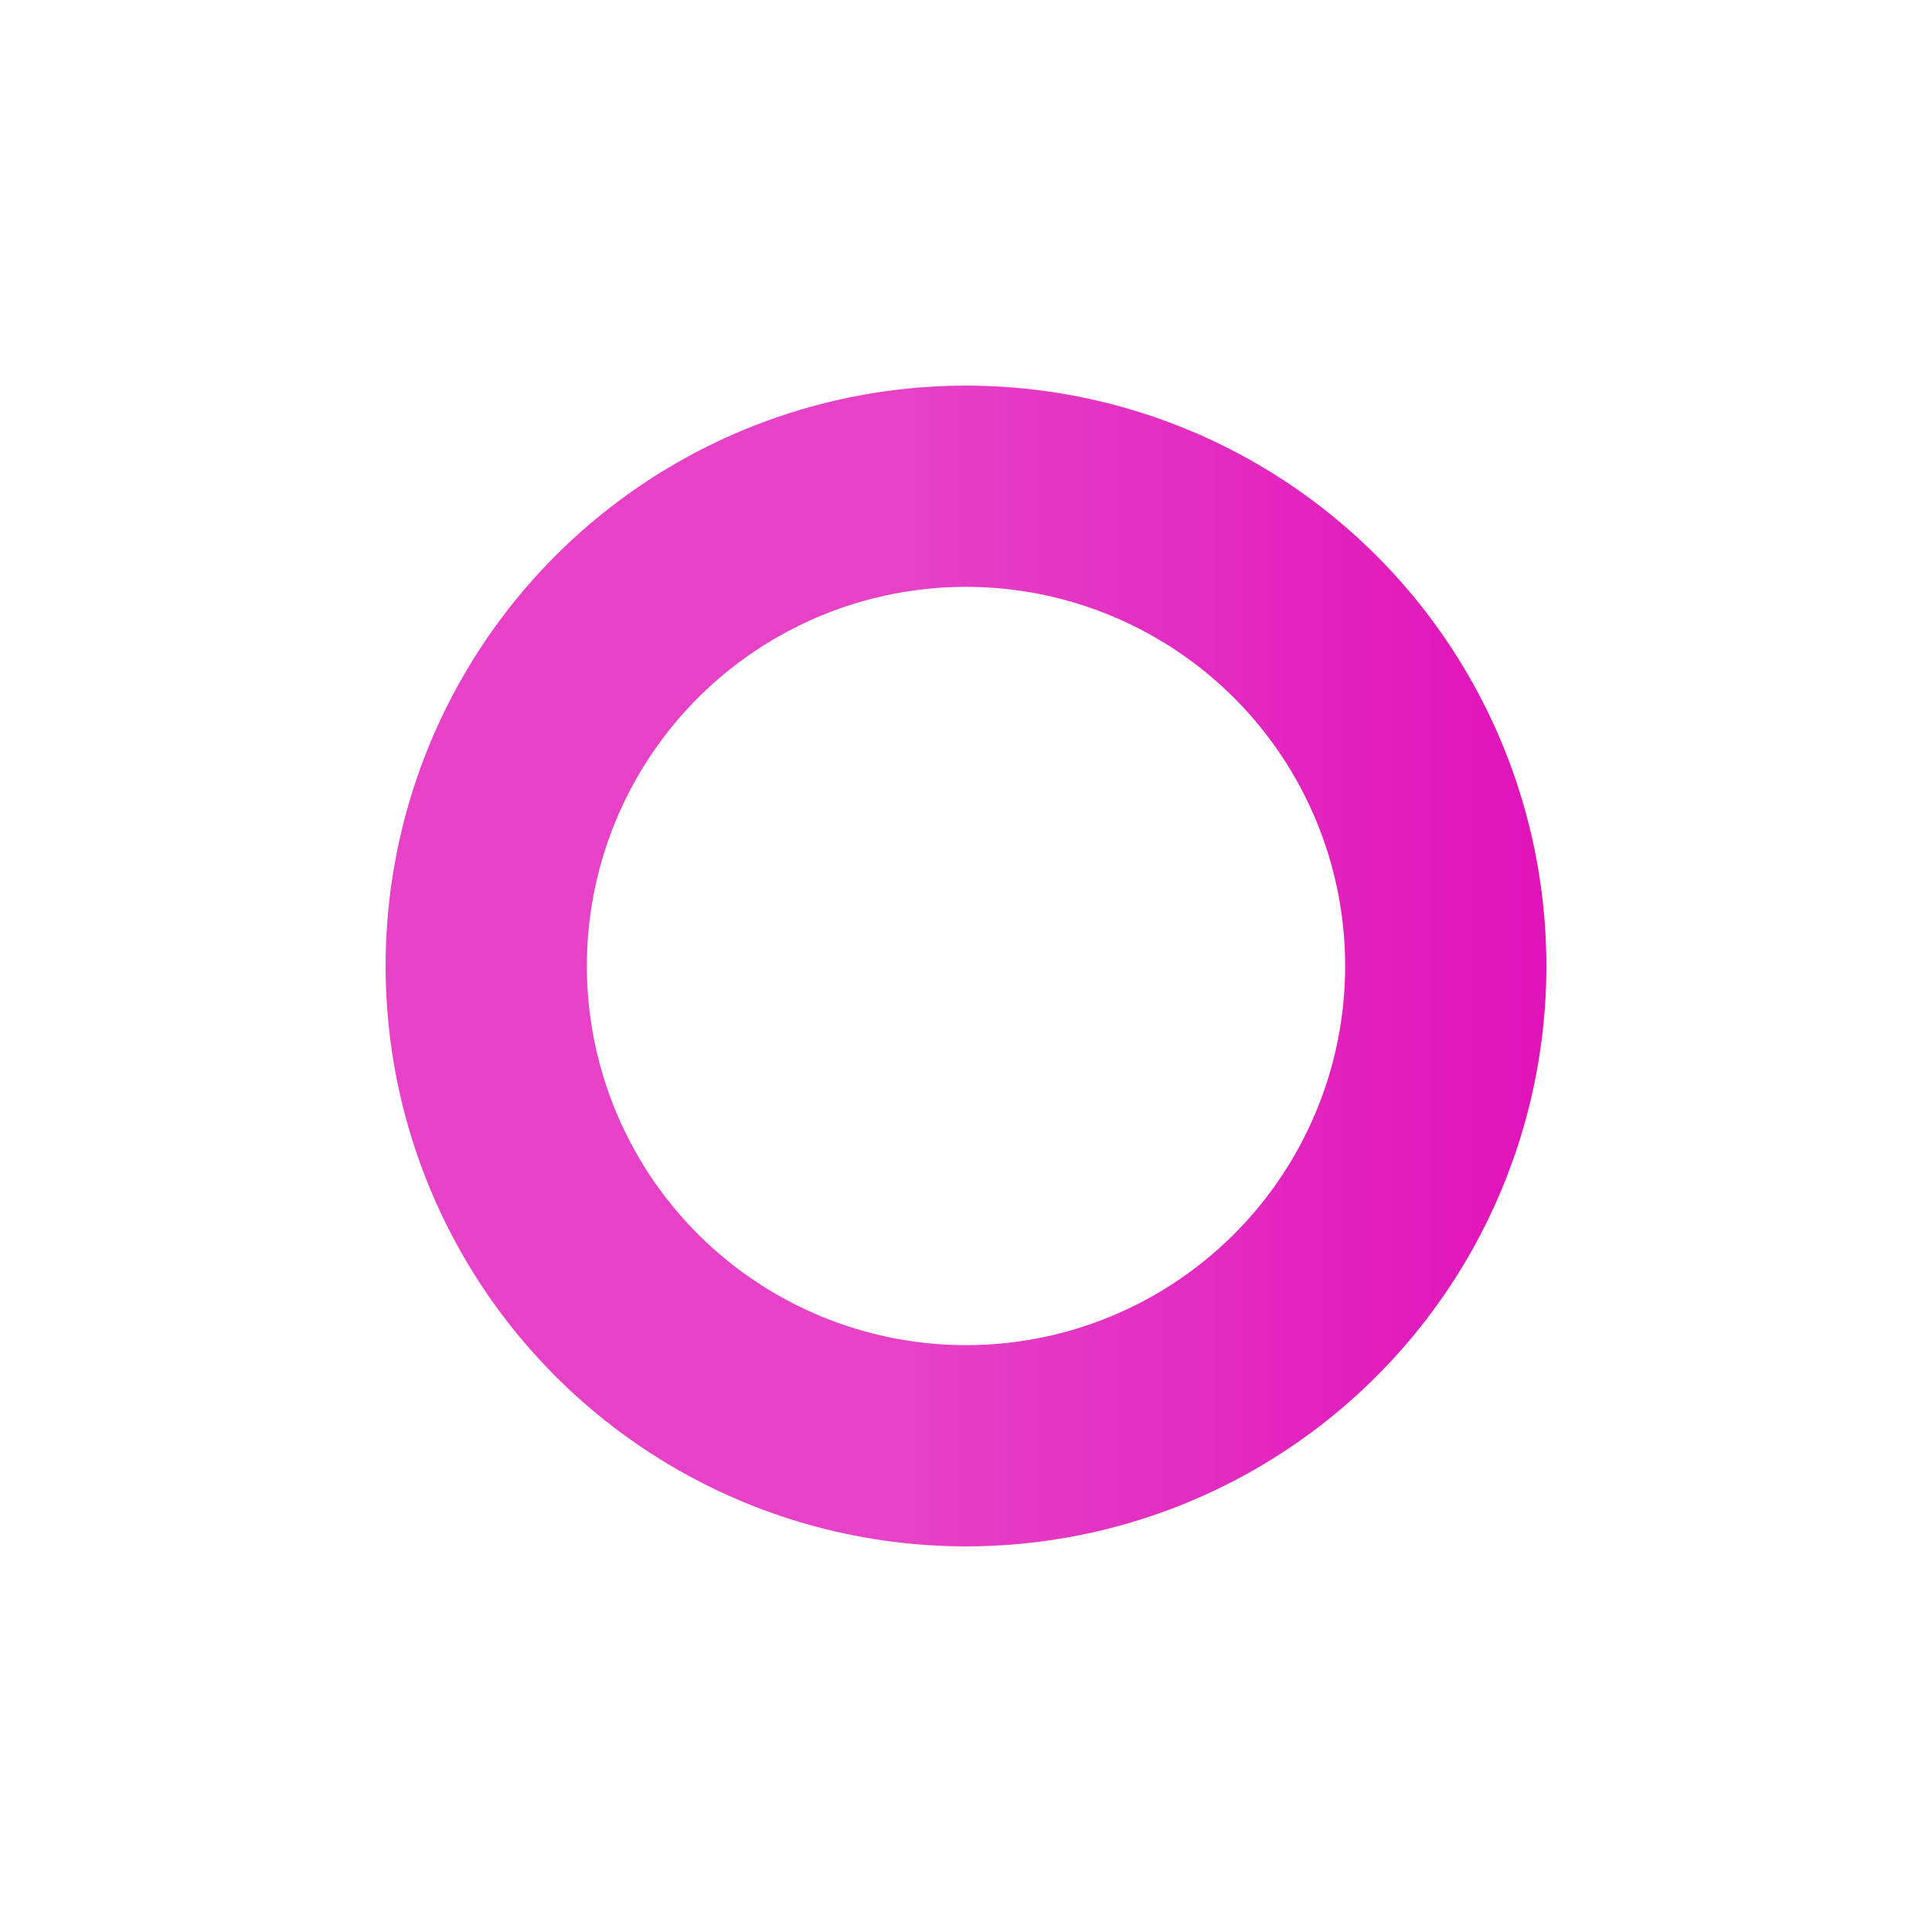 <?xml version="1.0" encoding="utf-8"?>
<!-- Generator: Adobe Illustrator 17.0.0, SVG Export Plug-In . SVG Version: 6.00 Build 0)  -->
<!DOCTYPE svg PUBLIC "-//W3C//DTD SVG 1.1//EN" "http://www.w3.org/Graphics/SVG/1.1/DTD/svg11.dtd">
<svg version="1.1" id="Layer_1" xmlns="http://www.w3.org/2000/svg" xmlns:xlink="http://www.w3.org/1999/xlink" x="0px" y="0px"
	 width="144px" height="144px" viewBox="0 0 144 144" enable-background="new 0 0 144 144" xml:space="preserve">
<linearGradient id="SVGID_1_" gradientUnits="userSpaceOnUse" x1="28.742" y1="72" x2="115.258" y2="72">
	<stop  offset="0.452" style="stop-color:#E641C7"/>
	<stop  offset="1" style="stop-color:#E012B9"/>
</linearGradient>
<circle fill="none" stroke="url(#SVGID_1_)" stroke-width="15" stroke-miterlimit="10" cx="72" cy="72" r="35.758"/>
</svg>
